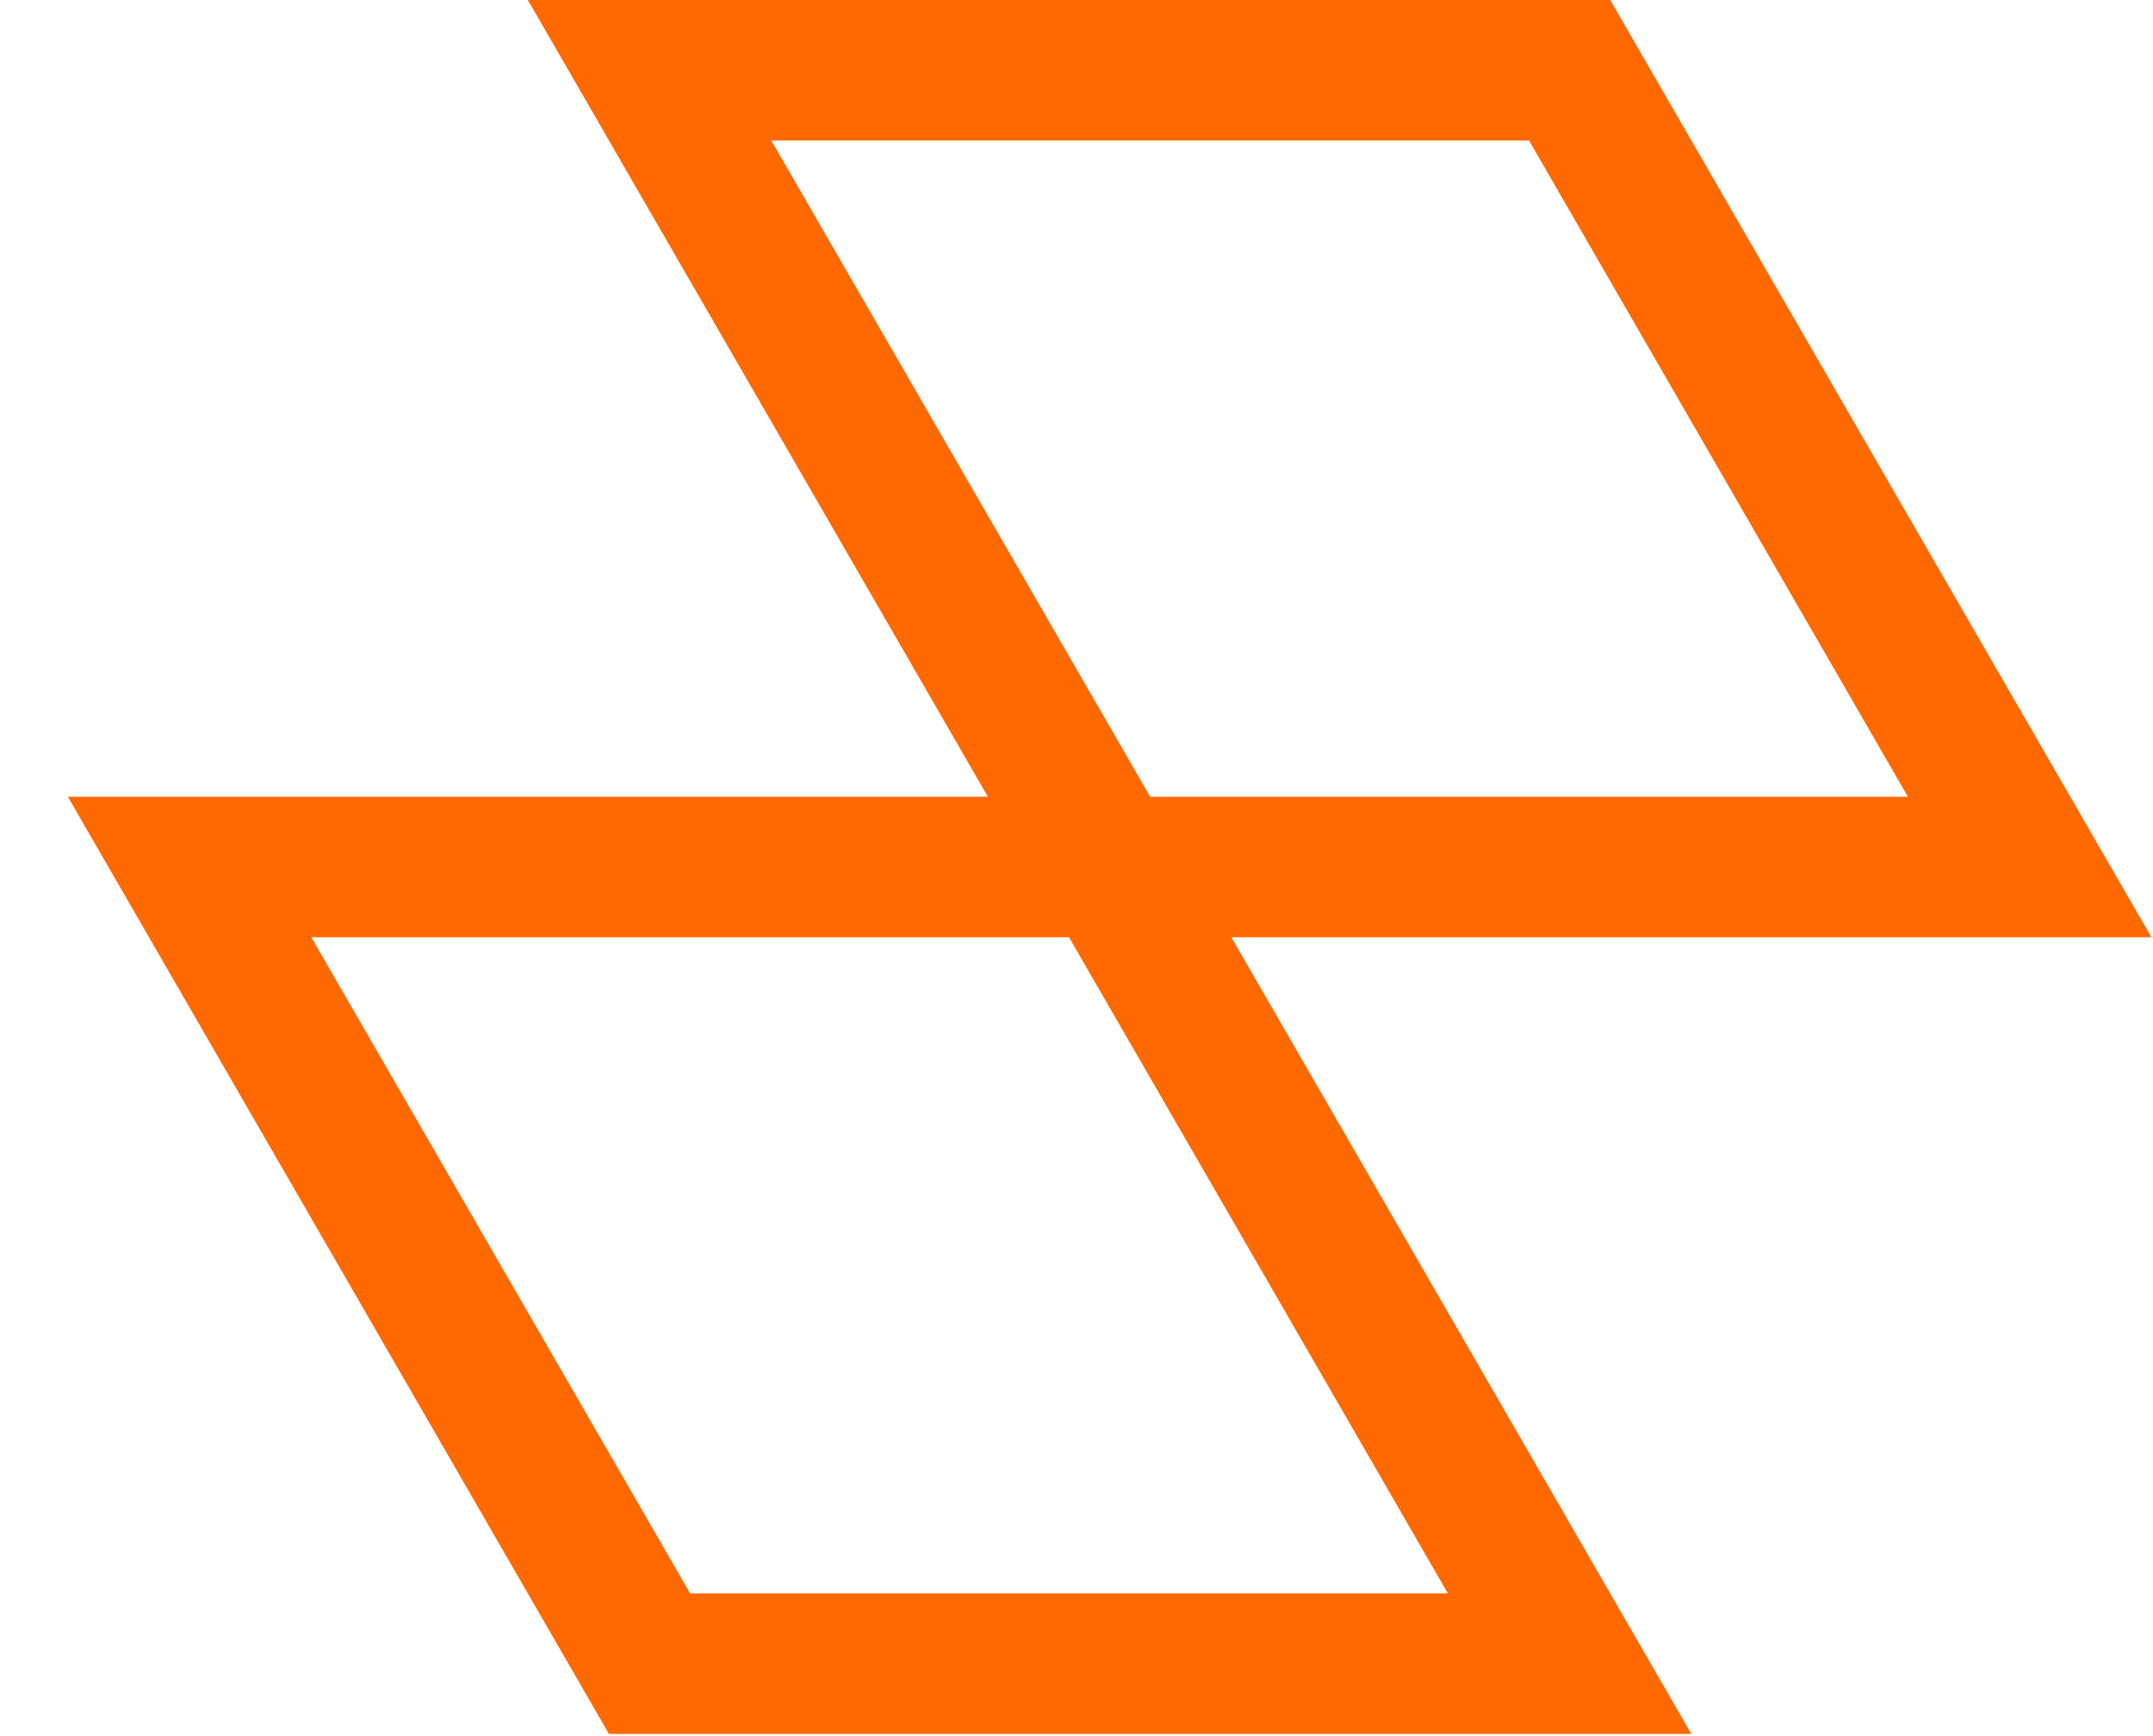 <svg width="31" height="25" viewBox="0 0 31 25" fill="none" xmlns="http://www.w3.org/2000/svg">
<path d="M24.353 24.969H8.768L0.977 11.473H14.224L7.6 0H23.185L30.977 13.496H17.729L24.353 24.969ZM9.937 22.945H20.847L15.392 13.496H4.482L9.937 22.945ZM16.561 11.473H27.471L22.016 2.024H11.106L16.561 11.473Z" fill="#FF6900"/>
</svg>
